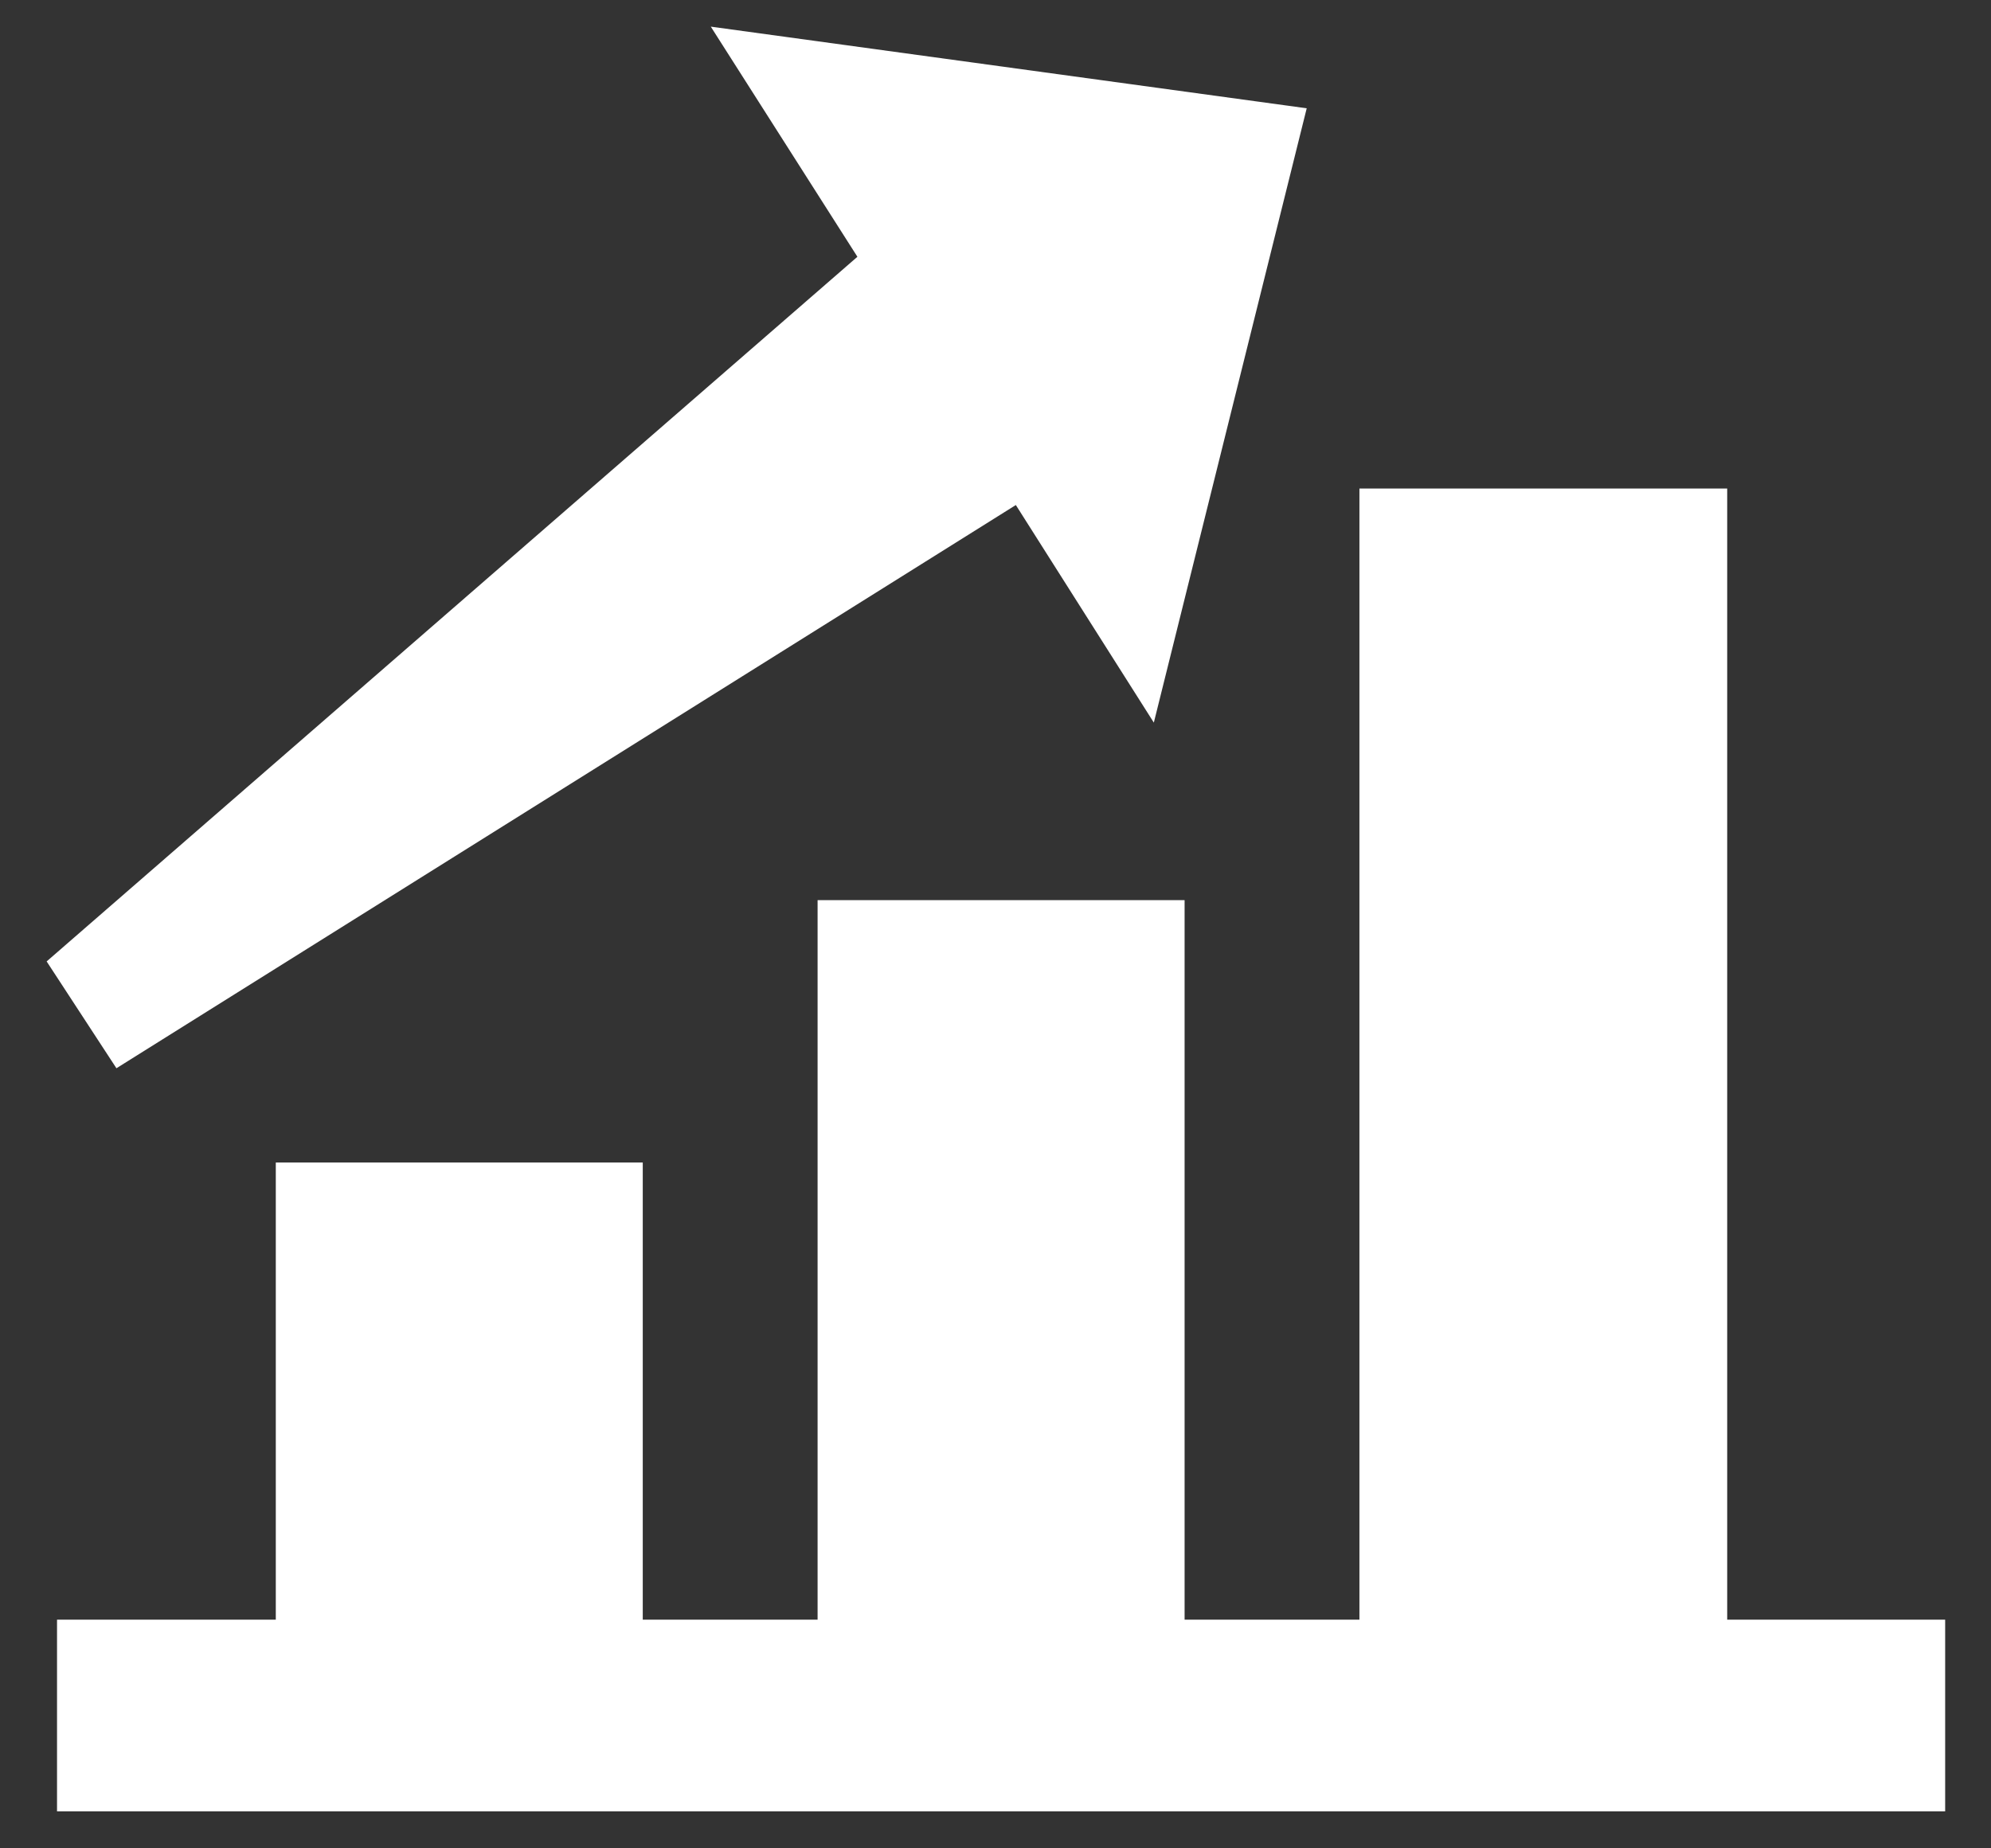 <svg width="42" height="39" viewBox="0 0 42 39" fill="none" xmlns="http://www.w3.org/2000/svg">
<rect x="0" y="0" width="42" height="39" fill="#333333" stroke="none"/>
<path d="M36.435 34.175V10.308H28.677V34.175H24.989V18.993H17.247V34.175H13.559V24.529H5.818V34.175H1.203V38.22H41.033V34.175H36.435Z" fill="white"/>
<path d="M2.456 22.54L21.429 10.656L24.34 15.247L27.565 2.285L14.994 0.562L18.087 5.418L0.984 20.286L2.456 22.54Z" fill="white"/>
</svg>
